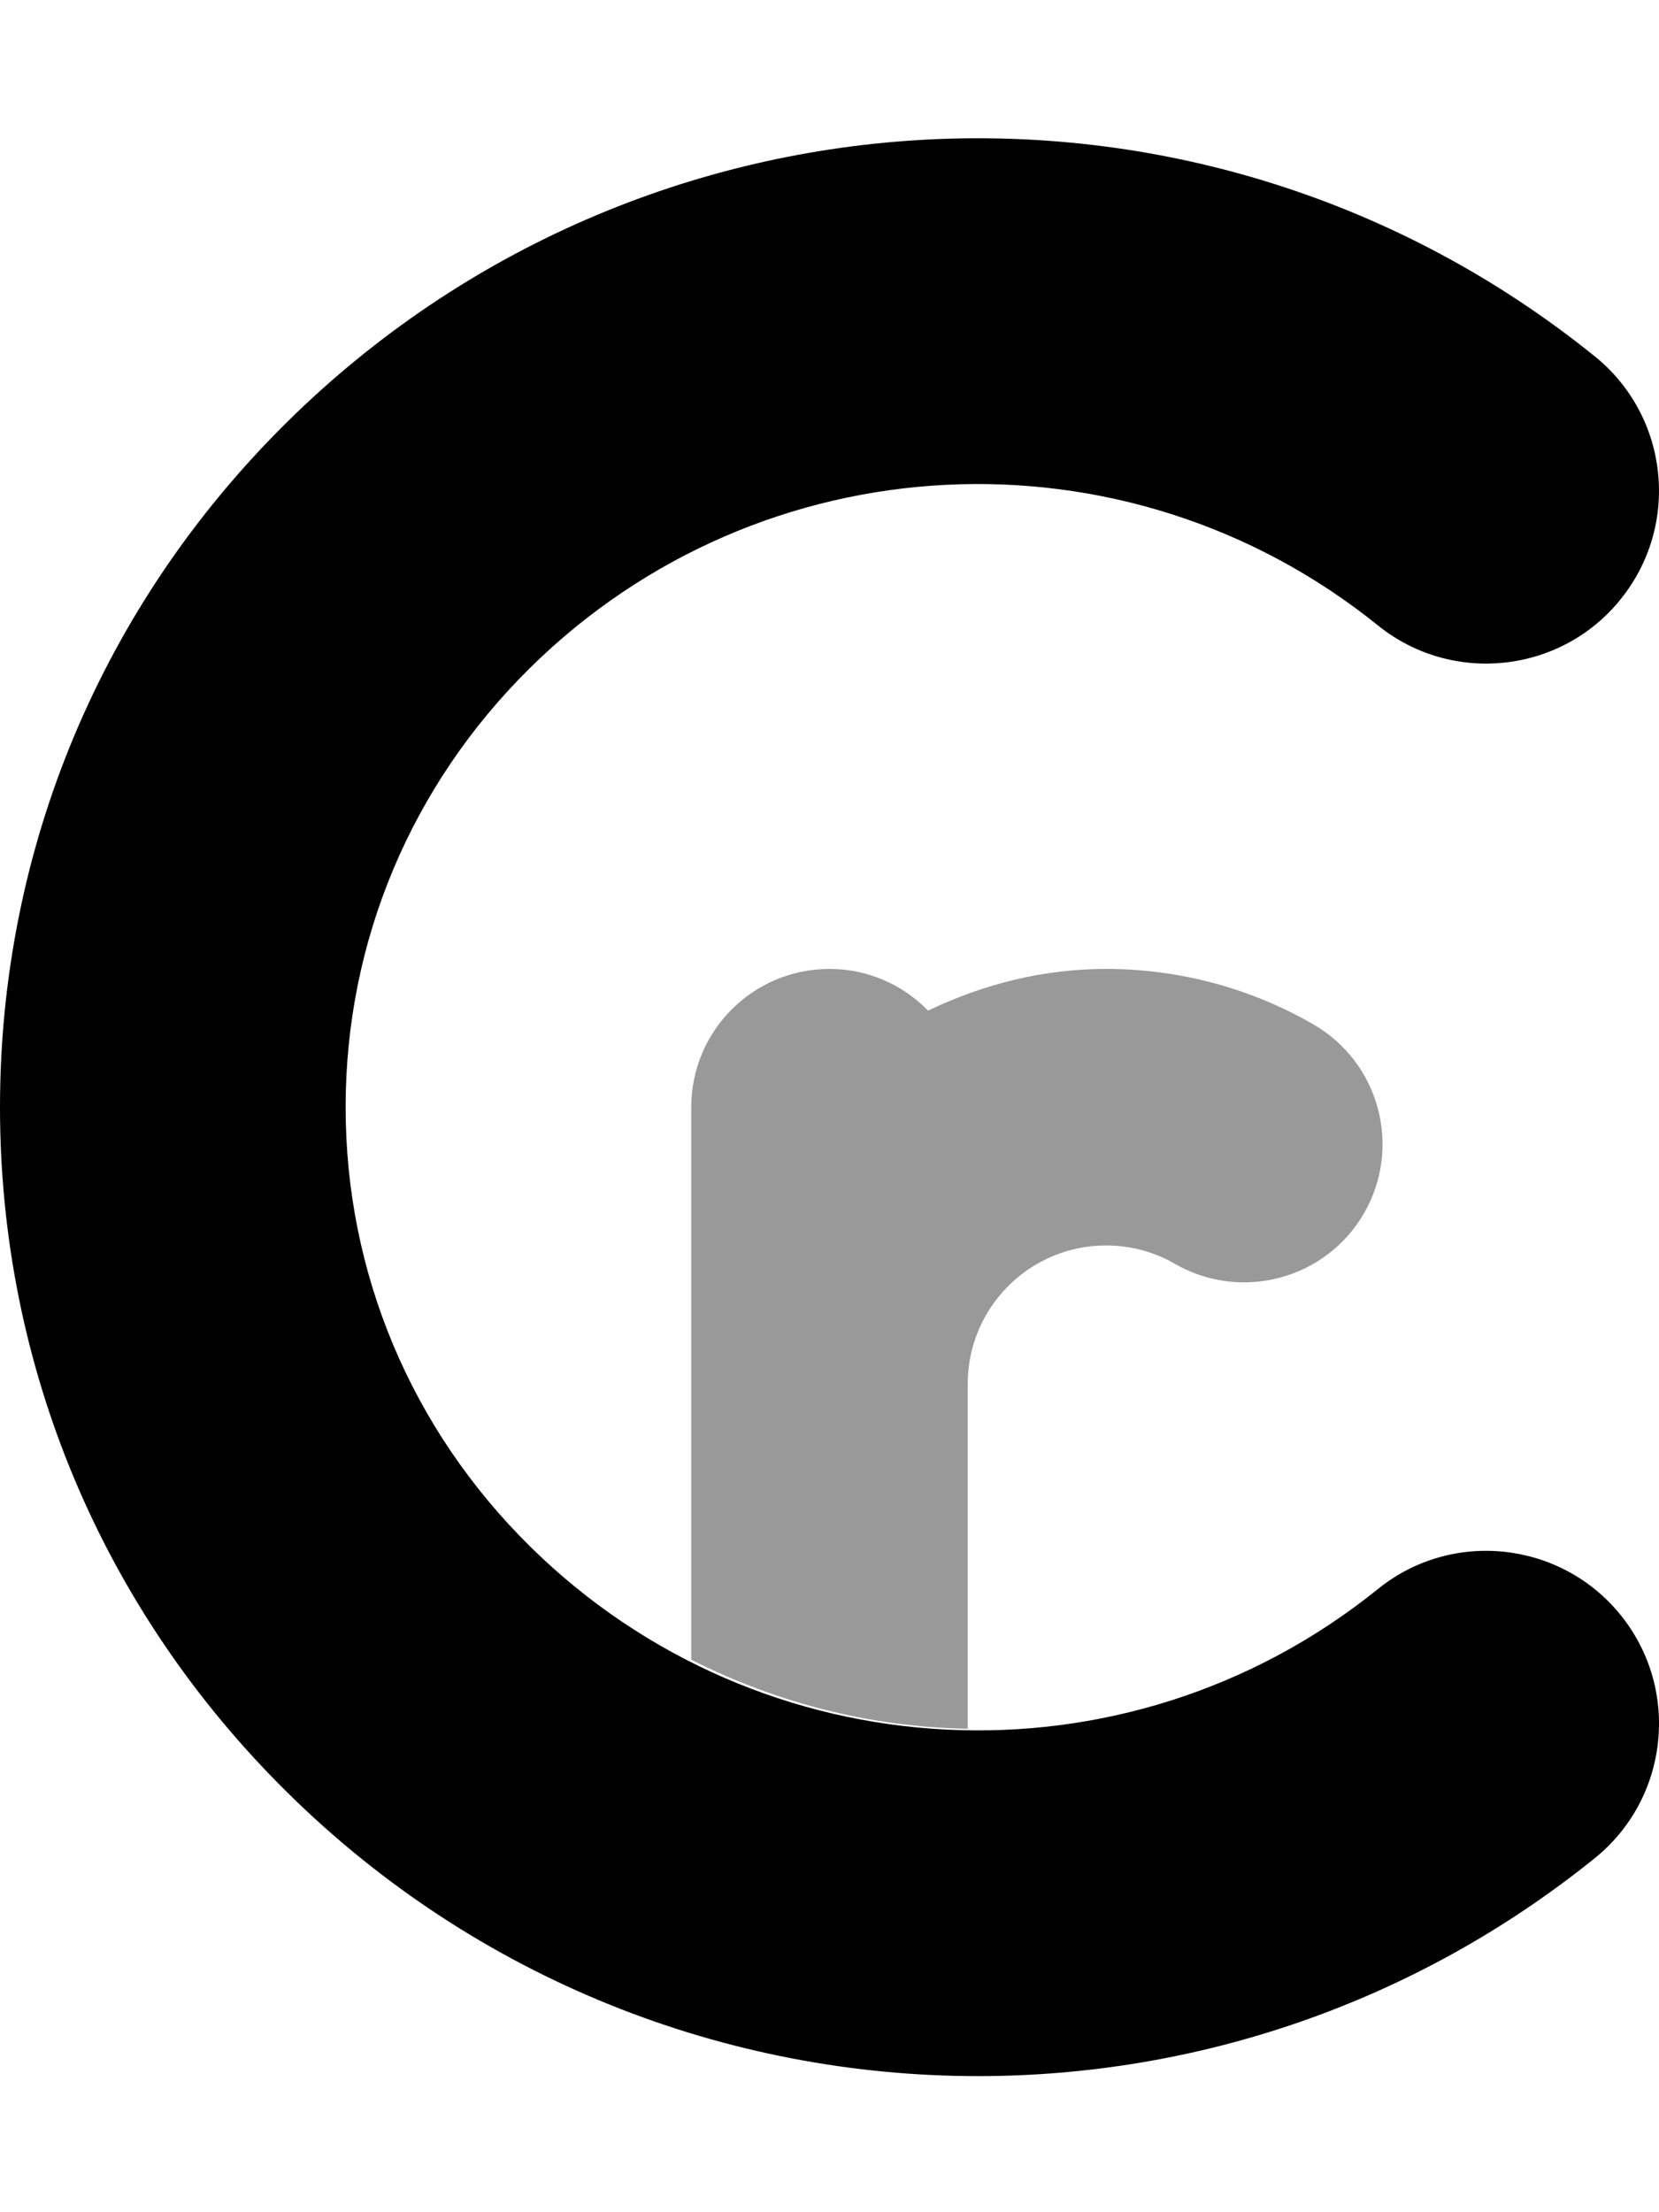 <svg xmlns="http://www.w3.org/2000/svg" viewBox="0 0 384 512"><!-- Font Awesome Pro 6.0.0-alpha2 by @fontawesome - https://fontawesome.com License - https://fontawesome.com/license (Commercial License) --><defs><style>.fa-secondary{opacity:.4}</style></defs><path d="M224 320.25V400.098C201.895 399.741 180.109 394.295 160 384.123V256.25C160 238.578 174.312 224.25 192 224.25C200.963 224.25 209.012 227.969 214.818 233.897C227.348 227.893 241.203 224.25 256 224.25C272.906 224.25 289.531 228.703 304.062 237.125C319.344 245.985 324.562 265.578 315.687 280.86C306.812 296.125 287.25 301.313 271.937 292.5C267.156 289.719 261.656 288.25 256 288.25C238.344 288.25 224 302.61 224 320.25Z" class="fa-secondary"/><path d="M226.375 480.5C168.344 480.5 110.562 458.375 66.469 414.813C23.594 372.485 0 316.188 0 256.266C0 196.328 23.594 140.016 66.438 97.688C148.875 16.313 278.969 9.75 369.094 82.438C386.312 96.313 389 121.485 375.125 138.688C361.313 155.875 336.063 158.594 318.906 144.719C260.469 97.641 176.156 101.813 122.656 154.61C95.156 181.782 80 217.891 80 256.25C80 294.625 95.156 330.719 122.656 357.875C176.094 410.625 260.438 414.938 318.906 367.797C336.063 353.891 361.313 356.657 375.156 373.828C389 391.032 386.312 416.219 369.094 430.094C327.219 463.844 276.719 480.5 226.375 480.5Z" class="fa-primary"/></svg>